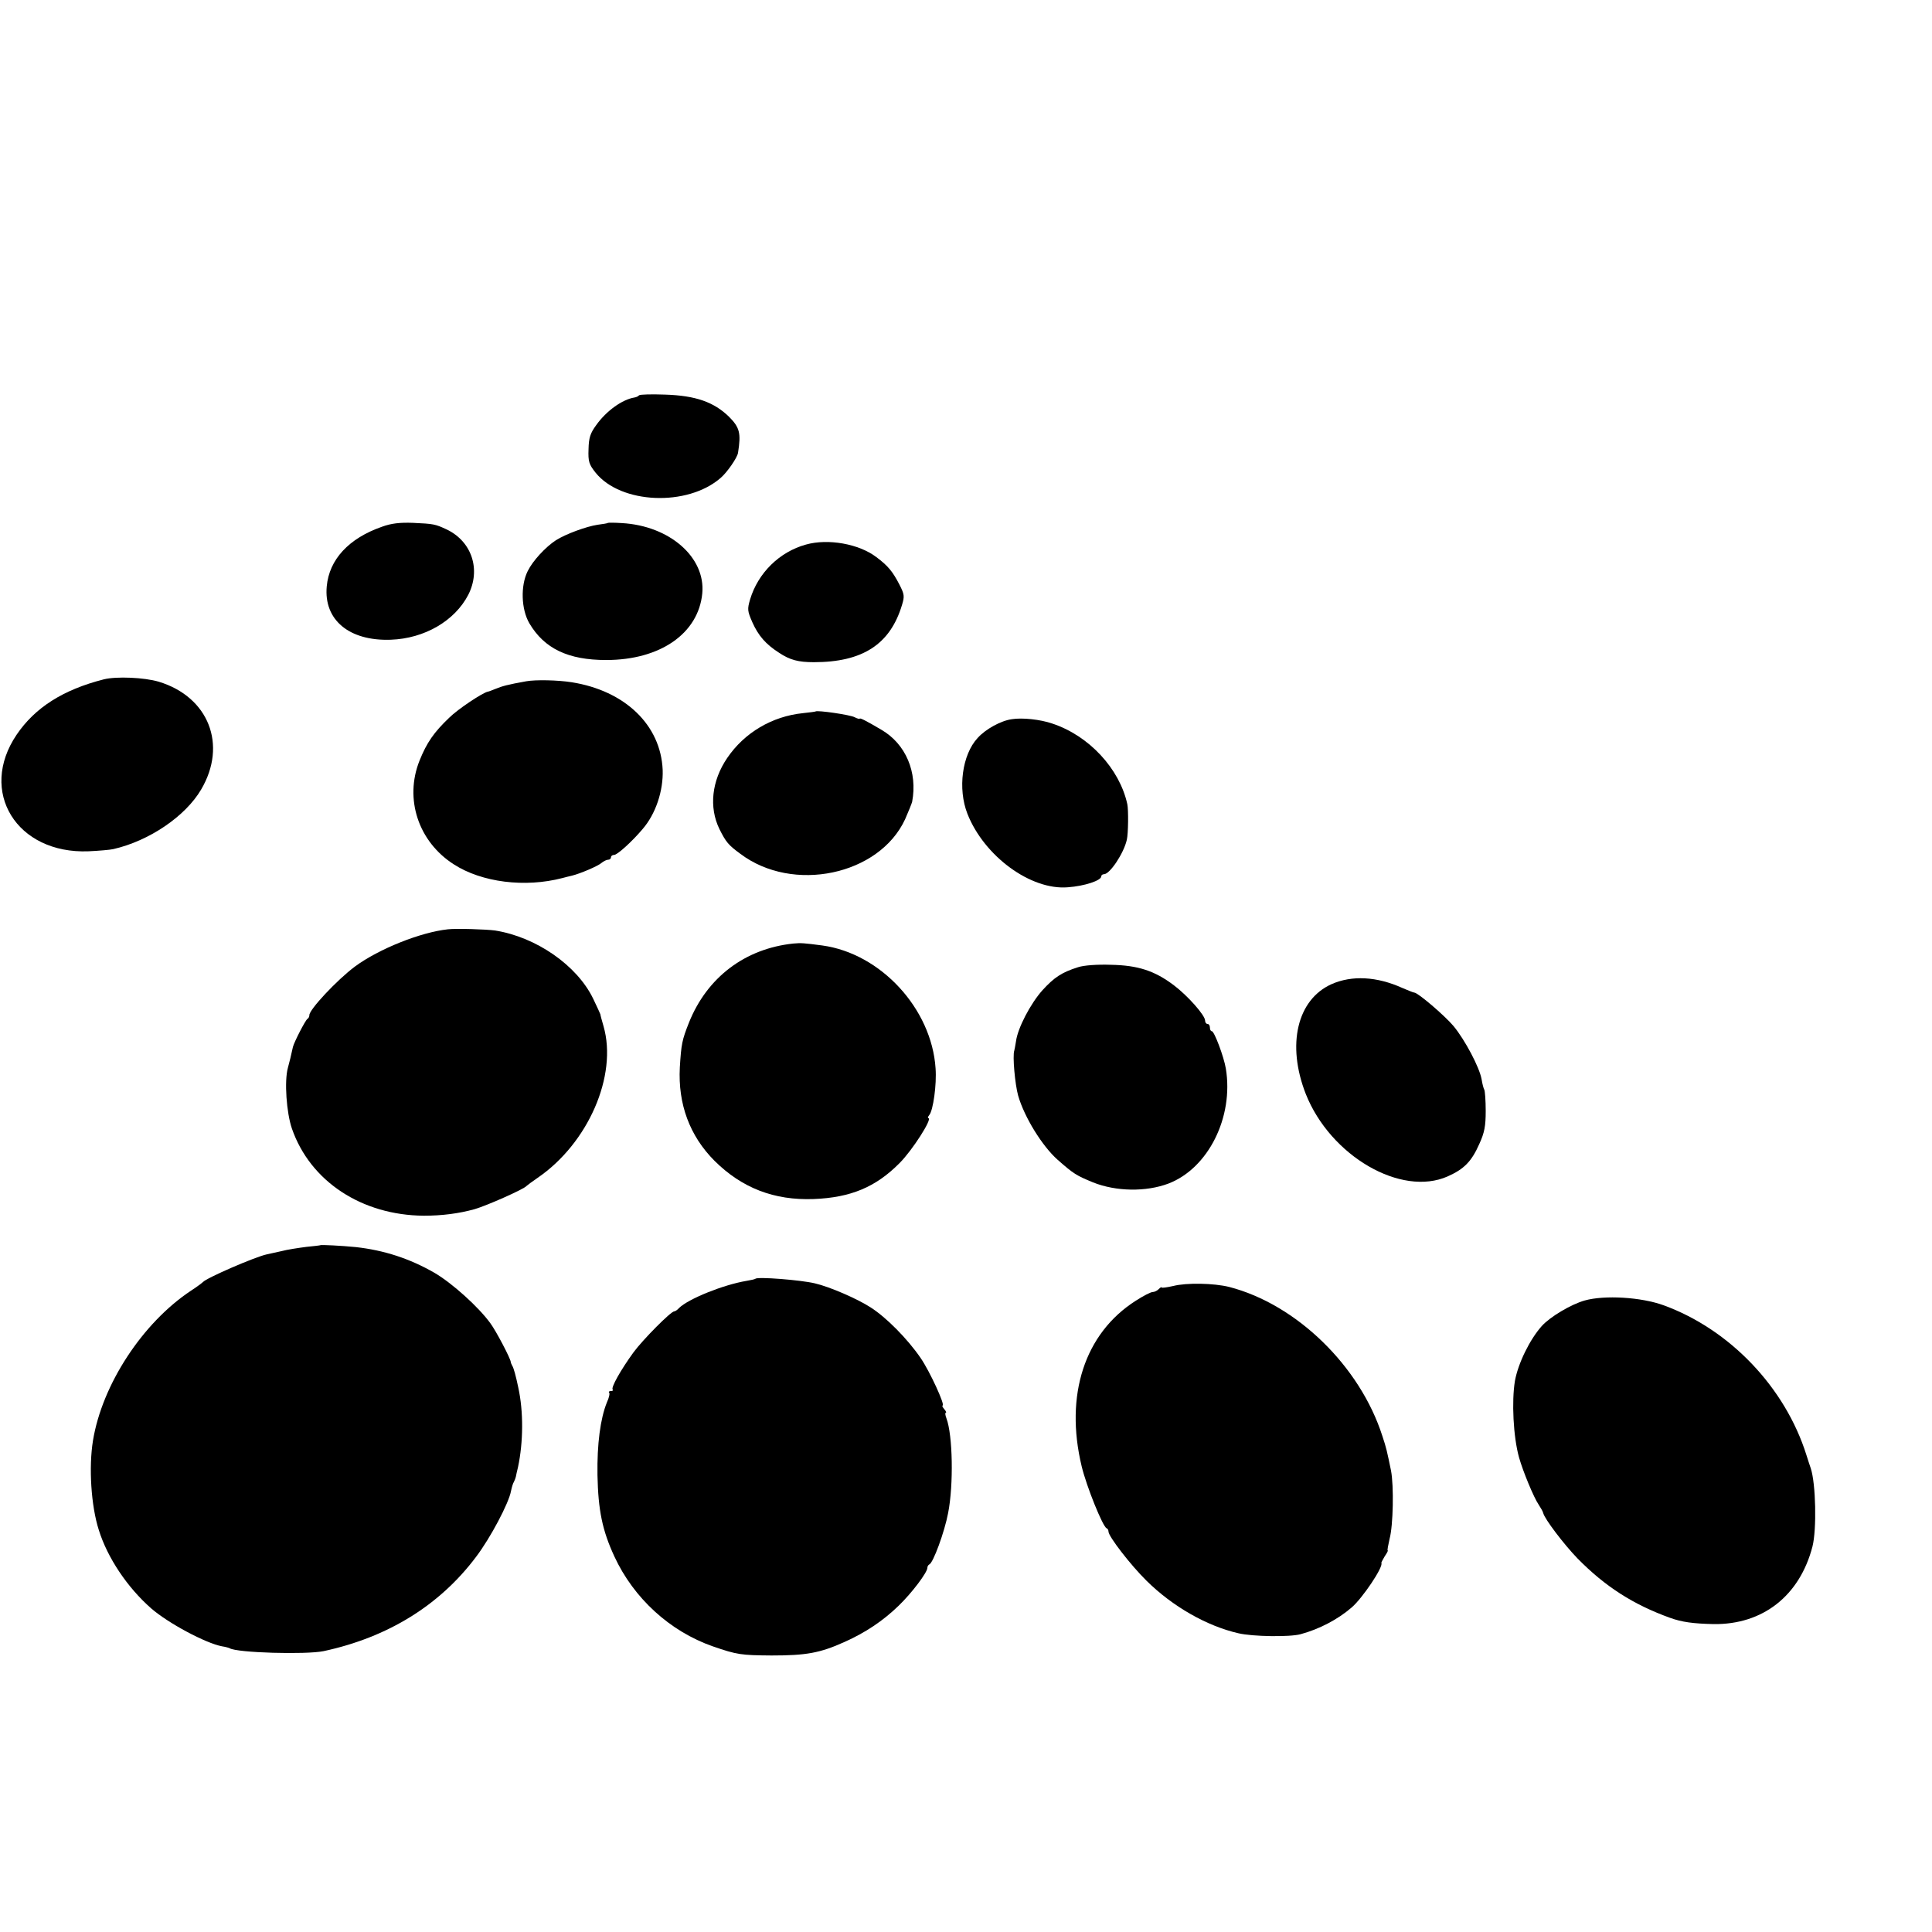 <?xml version="1.0" standalone="no"?>
<!DOCTYPE svg PUBLIC "-//W3C//DTD SVG 20010904//EN"
 "http://www.w3.org/TR/2001/REC-SVG-20010904/DTD/svg10.dtd">
<svg version="1.0" xmlns="http://www.w3.org/2000/svg"
 width="16pt" height="16pt" viewBox="0 0 16 16"
 preserveAspectRatio="xMidYMid meet">
<g transform="translate(0,16) scale(0.002,-0.002)"
fill="#000000" stroke="none">
<path d="M2646 6363 c-3 -4 -12 -8 -19 -9 -50 -8 -116 -55 -158 -114 -25 -34
-31 -53 -32 -100 -2 -51 2 -63 29 -97 104 -130 380 -142 518 -22 27 23 69 84
72 104 13 82 7 105 -38 150 -62 60 -137 87 -264 91 -55 2 -104 1 -108 -3z"/>
<path d="M1582 5819 c-138 -48 -219 -136 -229 -247 -13 -139 93 -227 265 -221
140 5 265 78 321 186 53 104 15 220 -88 270 -49 23 -55 24 -141 28 -54 2 -90
-2 -128 -16z"/>
<path d="M2518 5835 c-2 -2 -21 -5 -44 -8 -46 -7 -131 -38 -172 -64 -43 -28
-96 -85 -117 -128 -30 -60 -27 -158 7 -216 62 -105 161 -152 318 -152 224 0
382 110 398 276 14 149 -135 280 -333 291 -30 2 -56 2 -57 1z"/>
<path d="M3337 5745 c-109 -30 -198 -117 -231 -227 -12 -41 -11 -48 9 -94 25
-56 55 -91 111 -127 45 -30 80 -39 144 -39 202 0 316 74 365 237 11 36 10 44
-11 85 -28 54 -47 77 -95 113 -72 55 -200 78 -292 52z"/>
<path d="M430 5187 c-169 -43 -285 -117 -361 -229 -160 -236 0 -495 298 -483
43 2 89 6 102 9 149 34 299 136 364 247 109 185 31 383 -175 446 -60 18 -176
23 -228 10z"/>
<path d="M2179 5179 c-78 -14 -99 -20 -126 -31 -15 -6 -30 -12 -33 -12 -21 -4
-124 -72 -160 -108 -63 -60 -93 -103 -123 -178 -63 -158 -5 -335 142 -429 116
-75 295 -97 449 -57 12 3 30 8 40 10 33 8 107 39 123 53 8 7 21 13 27 13 7 0
12 5 12 10 0 6 6 10 13 10 13 0 74 55 117 106 55 63 87 159 84 246 -8 186
-156 328 -377 363 -57 9 -149 11 -188 4z"/>
<path d="M3377 5054 c-1 -1 -24 -4 -52 -7 -128 -13 -243 -81 -314 -186 -64
-94 -76 -204 -32 -294 27 -54 37 -66 86 -102 218 -165 576 -89 683 143 14 32
27 64 29 72 23 122 -26 239 -127 298 -61 36 -90 51 -90 46 0 -2 -9 0 -21 6
-17 10 -155 30 -162 24z"/>
<path d="M4190 5022 c-45 -6 -109 -41 -142 -78 -64 -69 -83 -210 -42 -314 69
-175 262 -317 416 -304 69 5 138 28 138 45 0 5 5 9 11 9 25 0 83 88 95 143 6
25 7 124 2 147 -32 147 -159 284 -311 334 -49 17 -124 25 -167 18z"/>
<path d="M1855 4152 c-113 -12 -286 -81 -385 -154 -75 -56 -191 -180 -189
-202 0 -5 -3 -12 -8 -15 -9 -6 -55 -96 -60 -116 -9 -41 -13 -57 -21 -87 -15
-54 -6 -186 17 -252 76 -218 289 -358 546 -360 75 0 145 9 210 27 49 14 205
83 215 96 3 3 23 18 45 33 210 143 333 424 274 629 -7 24 -13 46 -13 49 -1 3
-14 32 -30 65 -67 138 -236 255 -406 282 -37 5 -160 9 -195 5z"/>
<path d="M3285 4093 c-200 -21 -357 -140 -432 -327 -29 -73 -32 -89 -38 -186
-8 -152 41 -284 144 -387 113 -112 246 -164 410 -158 153 6 257 49 356 149 53
53 138 186 119 186 -3 0 -2 6 4 13 16 19 31 126 26 193 -16 247 -227 476 -469
509 -76 10 -88 11 -120 8z"/>
<path d="M4464 3995 c-67 -21 -99 -42 -148 -96 -49 -55 -102 -156 -109 -211
-3 -18 -6 -35 -7 -38 -8 -21 3 -141 16 -187 26 -90 100 -209 163 -265 67 -59
77 -65 147 -94 95 -38 219 -40 312 -5 165 63 271 275 238 476 -8 49 -48 155
-58 155 -5 0 -8 7 -8 15 0 8 -4 15 -10 15 -5 0 -10 6 -10 14 0 22 -72 103
-129 146 -79 60 -149 83 -261 85 -56 2 -112 -2 -136 -10z"/>
<path d="M5514 3925 c-143 -64 -187 -251 -107 -455 102 -257 395 -427 588
-341 67 30 98 61 130 133 22 48 27 75 27 138 0 43 -3 83 -6 88 -3 5 -8 24 -11
43 -9 50 -69 163 -116 220 -37 44 -148 139 -163 139 -4 0 -25 9 -49 19 -106
48 -209 53 -293 16z"/>
<path d="M1327 2844 c-1 -1 -27 -4 -58 -7 -31 -4 -79 -11 -105 -18 -27 -6 -53
-12 -59 -13 -48 -10 -251 -98 -265 -115 -3 -3 -25 -20 -50 -36 -200 -133 -367
-388 -405 -620 -18 -110 -8 -270 24 -370 36 -116 119 -239 217 -325 70 -61
225 -144 293 -157 14 -2 28 -6 32 -8 30 -19 316 -27 389 -12 265 57 480 189
631 390 60 79 136 223 145 273 3 15 8 32 12 38 3 6 7 16 8 21 1 6 5 24 9 40
22 104 23 230 1 330 -10 48 -19 81 -25 90 -3 6 -6 12 -6 15 0 13 -61 129 -84
160 -49 68 -158 166 -231 209 -104 60 -210 94 -326 107 -59 6 -144 10 -147 8z"/>
<path d="M3128 2705 c-2 -2 -19 -6 -38 -9 -95 -16 -239 -74 -278 -112 -7 -8
-16 -14 -20 -14 -14 0 -130 -117 -169 -170 -53 -73 -94 -146 -86 -154 3 -3 0
-6 -7 -6 -7 0 -11 -3 -8 -6 4 -3 0 -22 -9 -41 -27 -67 -41 -172 -39 -301 3
-146 20 -229 70 -337 80 -173 230 -310 407 -372 101 -35 118 -37 244 -38 143
0 200 10 302 56 87 39 159 87 224 150 55 53 119 138 119 157 0 6 4 12 8 14 16
6 63 134 78 213 23 118 19 323 -7 392 -5 13 -6 23 -3 23 4 0 1 7 -6 15 -7 8
-10 15 -7 15 12 0 -53 142 -91 197 -54 79 -143 169 -208 210 -54 35 -169 85
-230 99 -59 14 -237 28 -246 19z"/>
<path d="M4858 2675 c-27 -6 -48 -9 -48 -6 0 3 -5 0 -12 -7 -7 -7 -18 -12 -25
-12 -8 0 -39 -16 -70 -36 -212 -135 -295 -391 -224 -686 20 -83 87 -249 103
-256 5 -2 8 -8 8 -14 0 -20 92 -139 157 -203 108 -107 250 -188 381 -218 59
-14 213 -16 257 -4 78 21 154 61 211 110 45 38 133 169 124 185 -1 2 6 14 14
28 9 13 15 24 12 24 -2 0 2 22 8 48 15 56 18 218 6 282 -17 82 -19 93 -36 144
-93 290 -356 545 -634 617 -64 16 -177 18 -232 4z"/>
<path d="M6562 2615 c-57 -16 -144 -68 -178 -106 -50 -56 -98 -155 -111 -227
-14 -84 -7 -231 17 -317 16 -57 61 -166 81 -195 9 -14 18 -29 19 -35 6 -25 86
-130 142 -188 115 -117 231 -191 383 -246 50 -18 96 -24 180 -26 204 -3 357
117 410 321 18 71 14 261 -7 324 -3 8 -11 33 -18 55 -88 280 -317 520 -591
620 -93 34 -245 43 -327 20z"/>
</g>
</svg>
